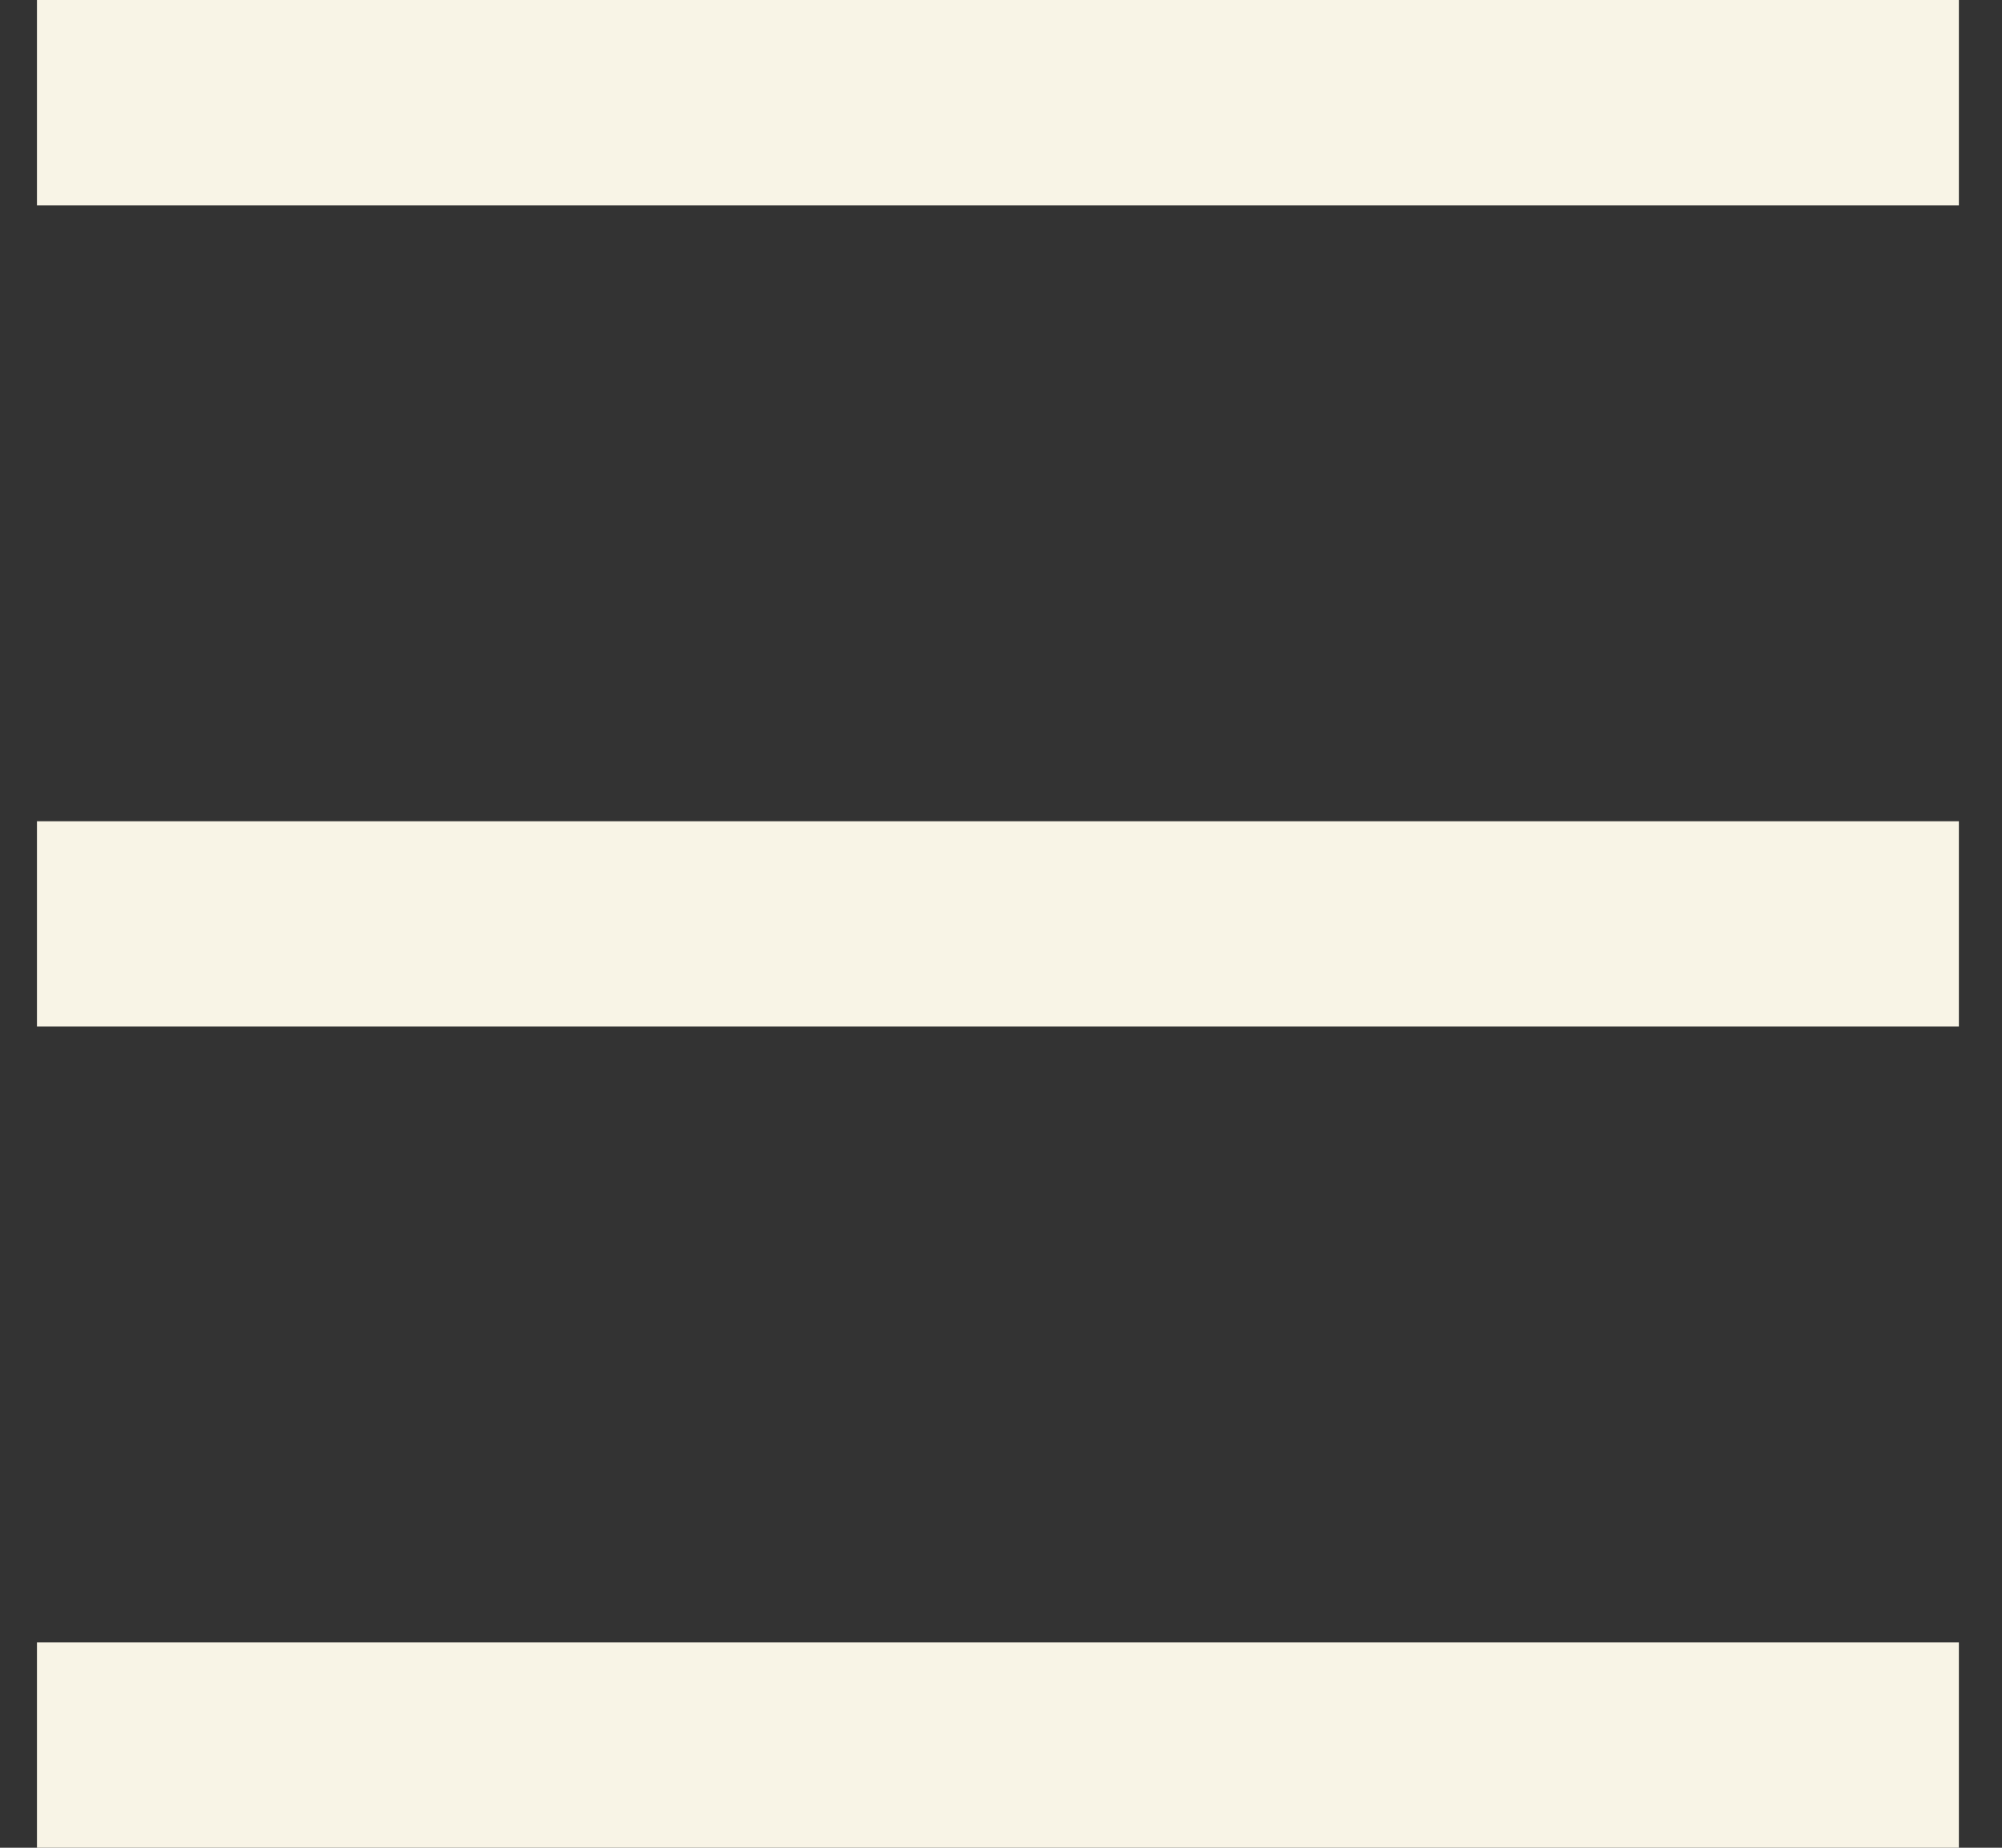 <svg width="26" height="24" viewBox="0 0 26 24" fill="none" xmlns="http://www.w3.org/2000/svg">
<rect x="0" y="0" width="26" height="24" fill="#333333" stroke="none"/>
<path d="M25.44 0H0.48V2.667H25.44V0Z" fill="#F8F4E6"/>
<path d="M25.44 21.333H0.48V24H25.44V21.333Z" fill="#F8F4E6"/>
<path d="M25.44 10.667H0.48V13.333H25.44V10.667Z" fill="#F8F4E6"/>
</svg>
